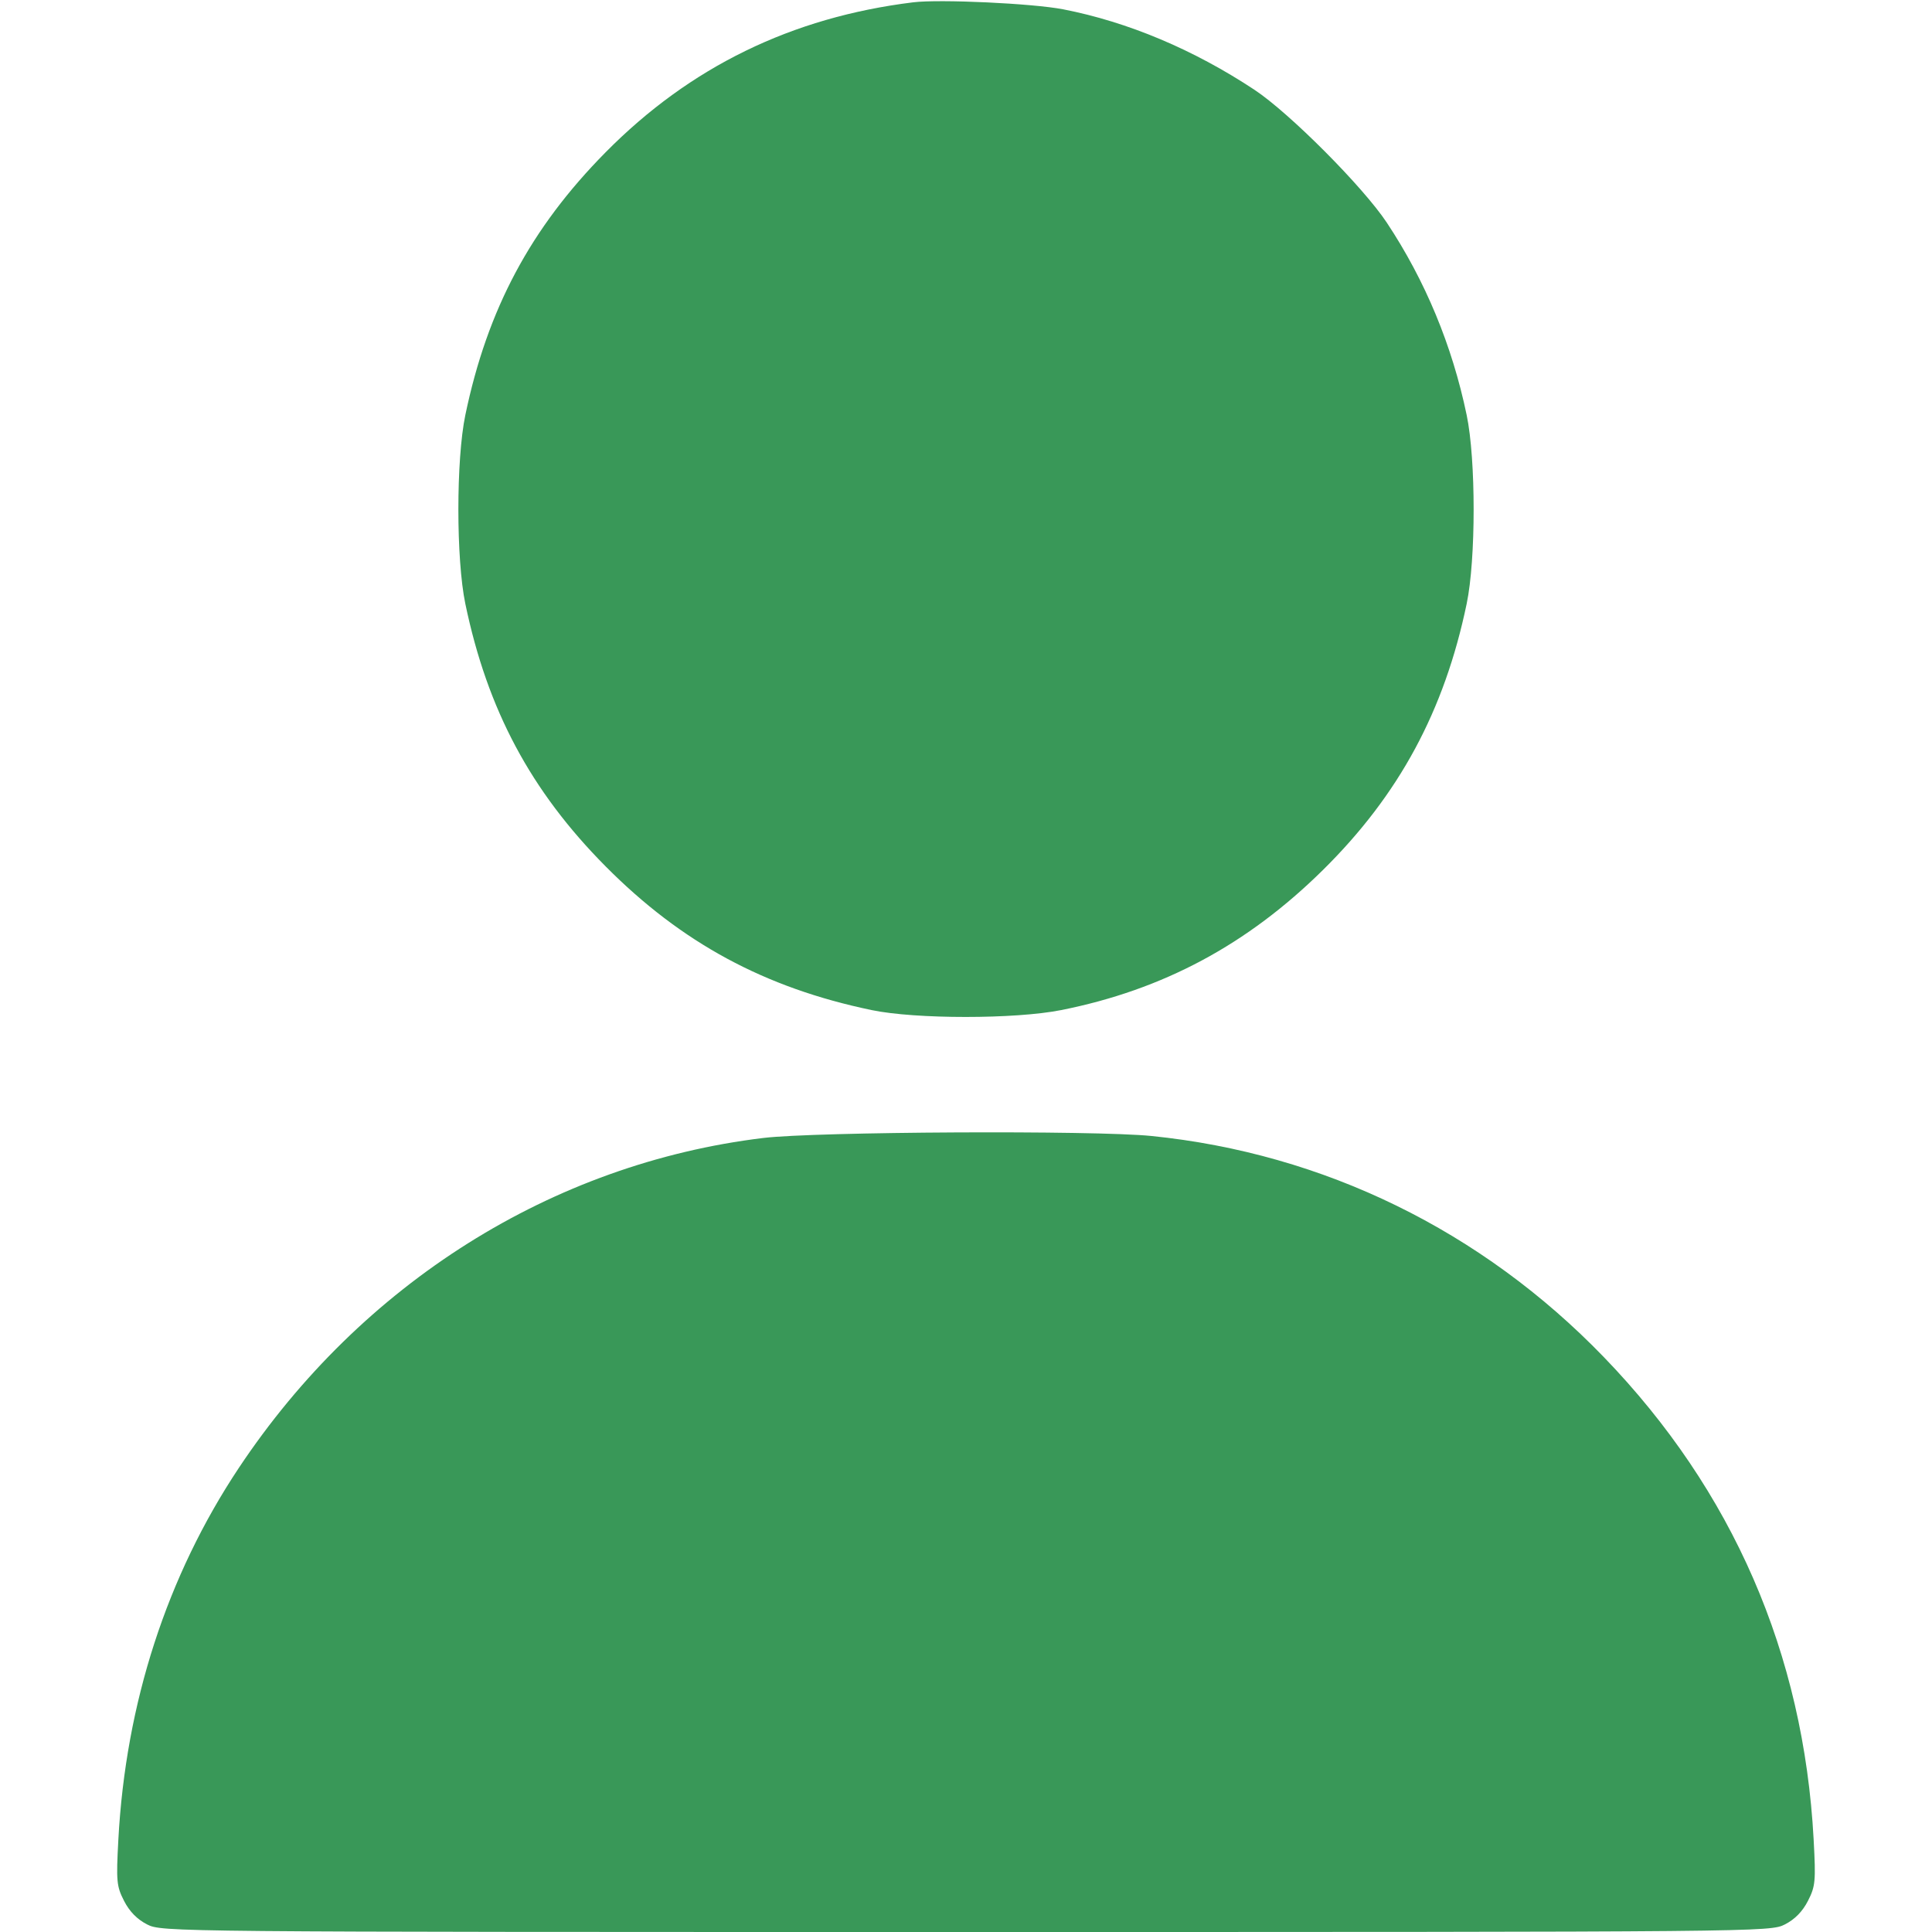 <?xml version="1.0" encoding="UTF-8"?> <svg xmlns="http://www.w3.org/2000/svg" width="512" height="512" viewBox="0 0 512 512" fill="none"> <path fill-rule="evenodd" clip-rule="evenodd" d="M242 0.613C209.818 4.575 182.867 17.717 160.49 40.36C140.617 60.469 129.159 81.933 123.315 110C120.858 121.795 120.858 148.205 123.315 160C129.165 188.097 140.655 209.606 160.49 229.594C180.63 249.889 202.64 261.779 231 267.685C242.655 270.112 269.046 270.11 281.241 267.68C308.227 262.304 330.586 250.329 350.64 230.51C370.781 210.606 382.776 188.374 388.685 160C391.142 148.206 391.142 121.795 388.685 110C384.843 91.55 377.721 74.391 367.517 59C361.221 49.504 341.685 29.9 332.417 23.777C316.298 13.128 298.919 5.816 281.781 2.474C273.722 0.902 249.035 -0.253 242 0.613ZM202.264 301.576C146.326 308.353 95.818 340.128 63.3 389C44.238 417.648 33.306 451.373 31.365 487.516C30.772 498.566 30.893 499.87 32.874 503.752C34.308 506.564 36.345 508.645 38.974 509.987C42.893 511.986 44.419 512 256 512C467.581 512 469.107 511.986 473.026 509.987C475.655 508.645 477.692 506.564 479.126 503.752C481.107 499.87 481.228 498.566 480.635 487.516C477.988 438.229 459.193 395.008 425.027 359.638C392.648 326.119 350.798 305.666 305.144 301.048C289.971 299.513 216.165 299.892 202.264 301.576Z" fill="#399858"></path> </svg> 